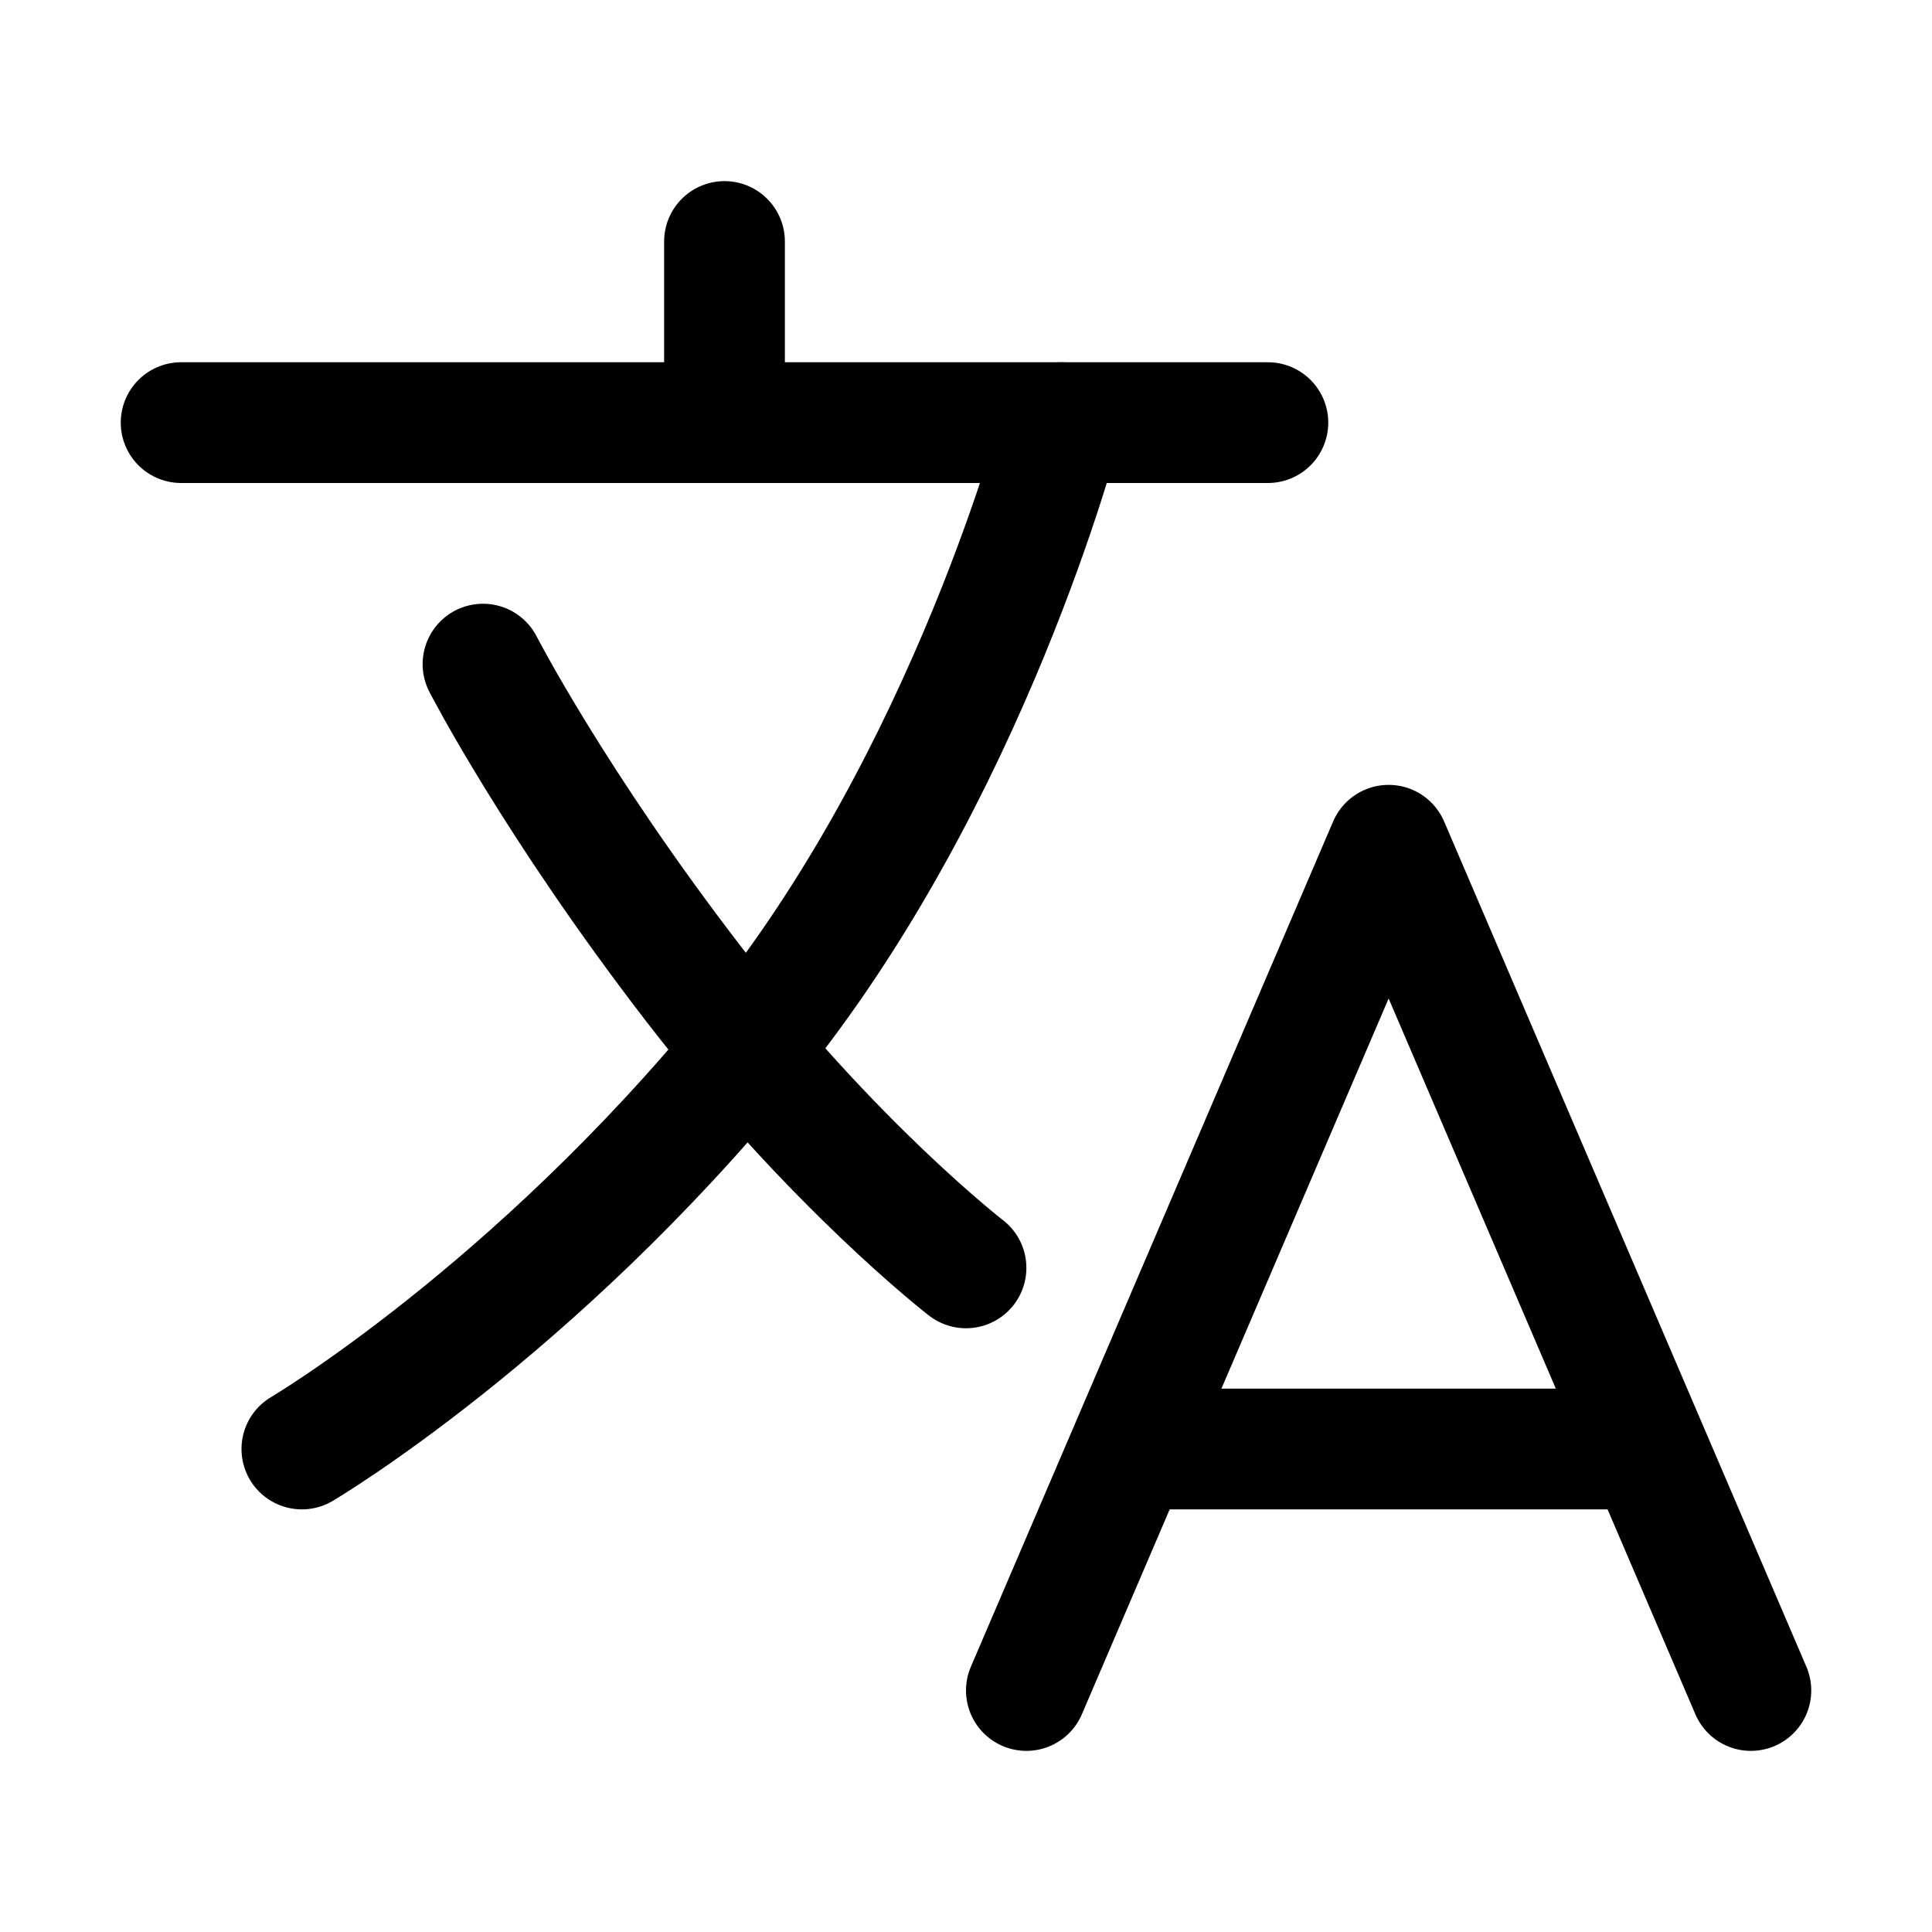 <?xml version="1.0" encoding="utf-8"?>
<svg width="800px" height="800px" viewBox="0 0 512 512" xmlns="http://www.w3.org/2000/svg"><title>ionicons-v5-l</title><line x1="48" y1="112" x2="336" y2="112" style="fill:none;stroke:#000000;stroke-linecap:round;stroke-linejoin:round;stroke-width:32px"/><line x1="192" y1="64" x2="192" y2="112" style="fill:none;stroke:#000000;stroke-linecap:round;stroke-linejoin:round;stroke-width:32px"/><polyline points="272 448 368 224 464 448" style="fill:none;stroke:#000000;stroke-linecap:round;stroke-linejoin:round;stroke-width:32px"/><line x1="301.5" y1="384" x2="434.5" y2="384" style="fill:none;stroke:#000000;stroke-linecap:round;stroke-linejoin:round;stroke-width:32px"/><path d="M281.3,112S257,206,199,277,80,384,80,384" style="fill:none;stroke:#000000;stroke-linecap:round;stroke-linejoin:round;stroke-width:32px"/><path d="M256,336s-35-27-72-75-56-85-56-85" style="fill:none;stroke:#000000;stroke-linecap:round;stroke-linejoin:round;stroke-width:32px"/></svg>